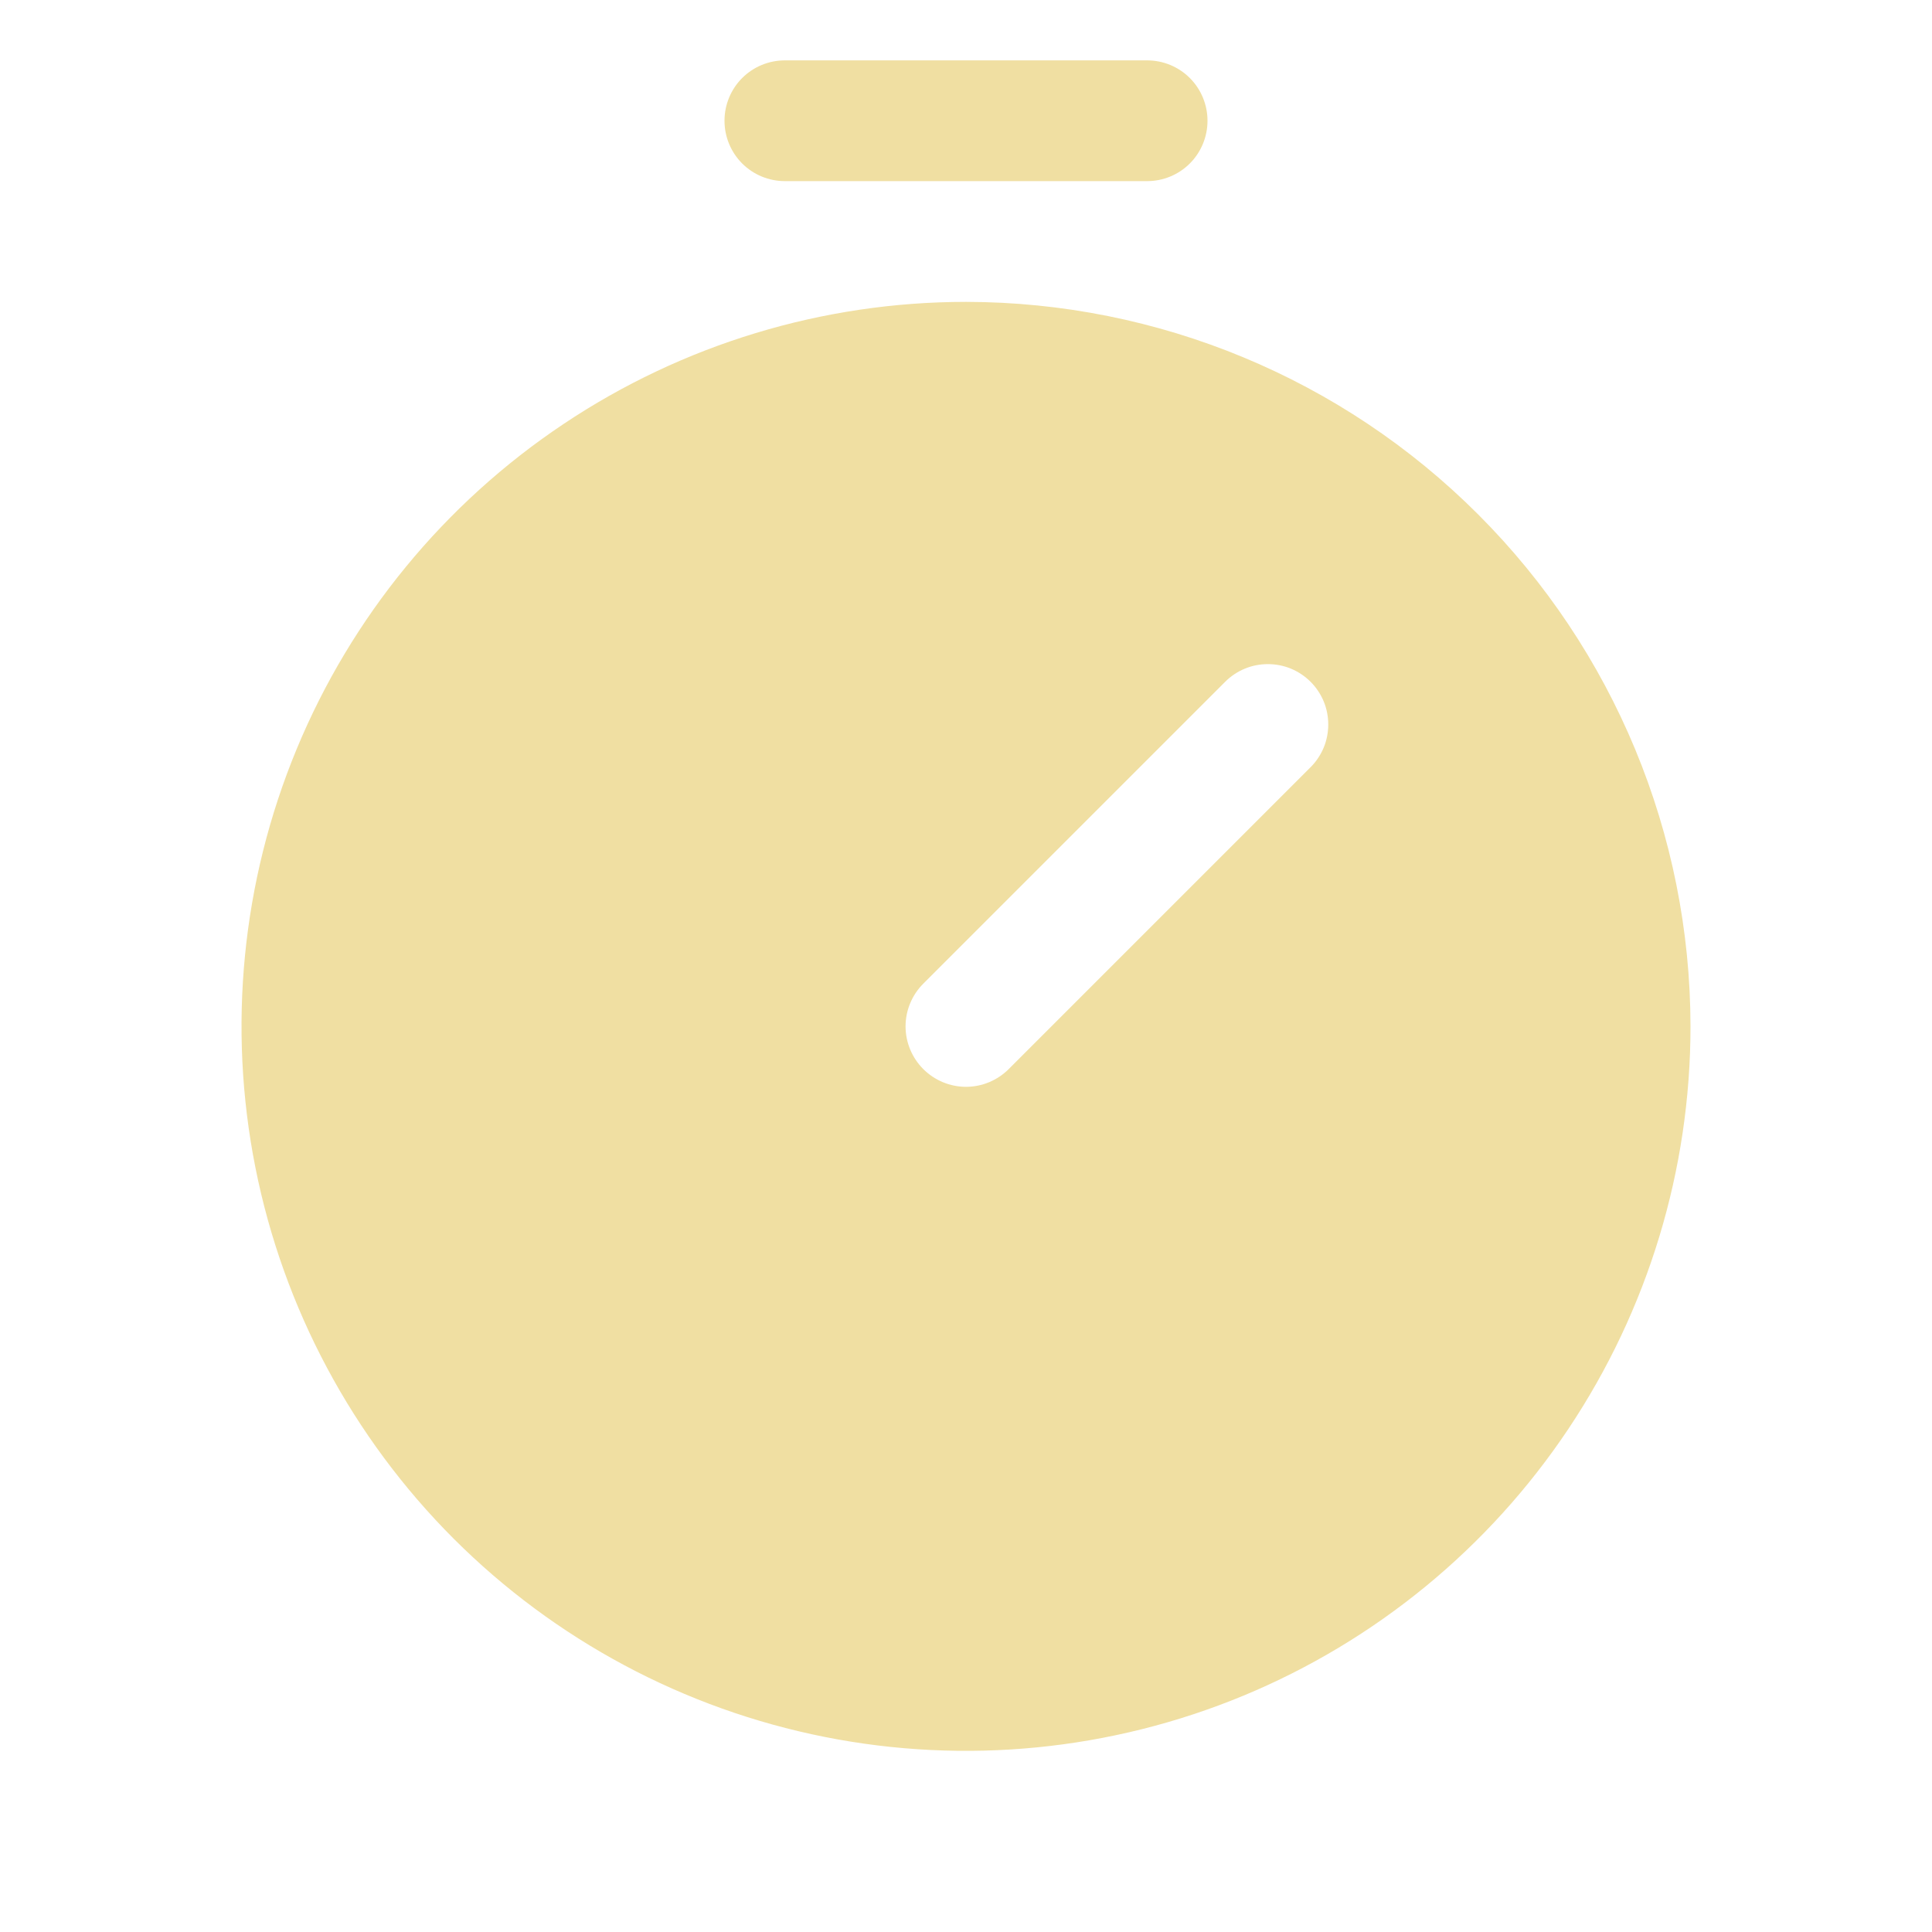 <svg width="28" height="28" viewBox="0 0 28 28" fill="none" xmlns="http://www.w3.org/2000/svg">
<path d="M14 4.375C11.923 4.375 9.893 4.991 8.167 6.145C6.44 7.298 5.094 8.938 4.299 10.857C3.505 12.775 3.297 14.887 3.702 16.923C4.107 18.96 5.107 20.831 6.575 22.3C8.044 23.768 9.915 24.768 11.952 25.173C13.988 25.578 16.1 25.37 18.018 24.576C19.937 23.781 21.577 22.435 22.73 20.709C23.884 18.982 24.5 16.952 24.5 14.875C24.497 12.091 23.39 9.422 21.421 7.454C19.453 5.485 16.784 4.378 14 4.375ZM18.994 11.119L14.619 15.494C14.538 15.575 14.441 15.64 14.335 15.684C14.229 15.728 14.115 15.751 14 15.751C13.885 15.751 13.771 15.728 13.665 15.684C13.559 15.64 13.462 15.575 13.381 15.494C13.3 15.413 13.235 15.316 13.191 15.21C13.147 15.104 13.124 14.99 13.124 14.875C13.124 14.76 13.147 14.646 13.191 14.54C13.235 14.434 13.3 14.337 13.381 14.256L17.756 9.881C17.837 9.8 17.934 9.735 18.04 9.691C18.146 9.647 18.26 9.625 18.375 9.625C18.49 9.625 18.604 9.647 18.71 9.691C18.816 9.735 18.913 9.8 18.994 9.881C19.075 9.962 19.14 10.059 19.184 10.165C19.228 10.271 19.25 10.385 19.25 10.5C19.25 10.615 19.228 10.729 19.184 10.835C19.14 10.941 19.075 11.038 18.994 11.119ZM10.5 1.75C10.5 1.518 10.592 1.295 10.756 1.131C10.92 0.967 11.143 0.875 11.375 0.875H16.625C16.857 0.875 17.08 0.967 17.244 1.131C17.408 1.295 17.5 1.518 17.5 1.75C17.5 1.982 17.408 2.205 17.244 2.369C17.08 2.533 16.857 2.625 16.625 2.625H11.375C11.143 2.625 10.92 2.533 10.756 2.369C10.592 2.205 10.5 1.982 10.5 1.75Z" fill="#F0DFA2"/>
</svg>
